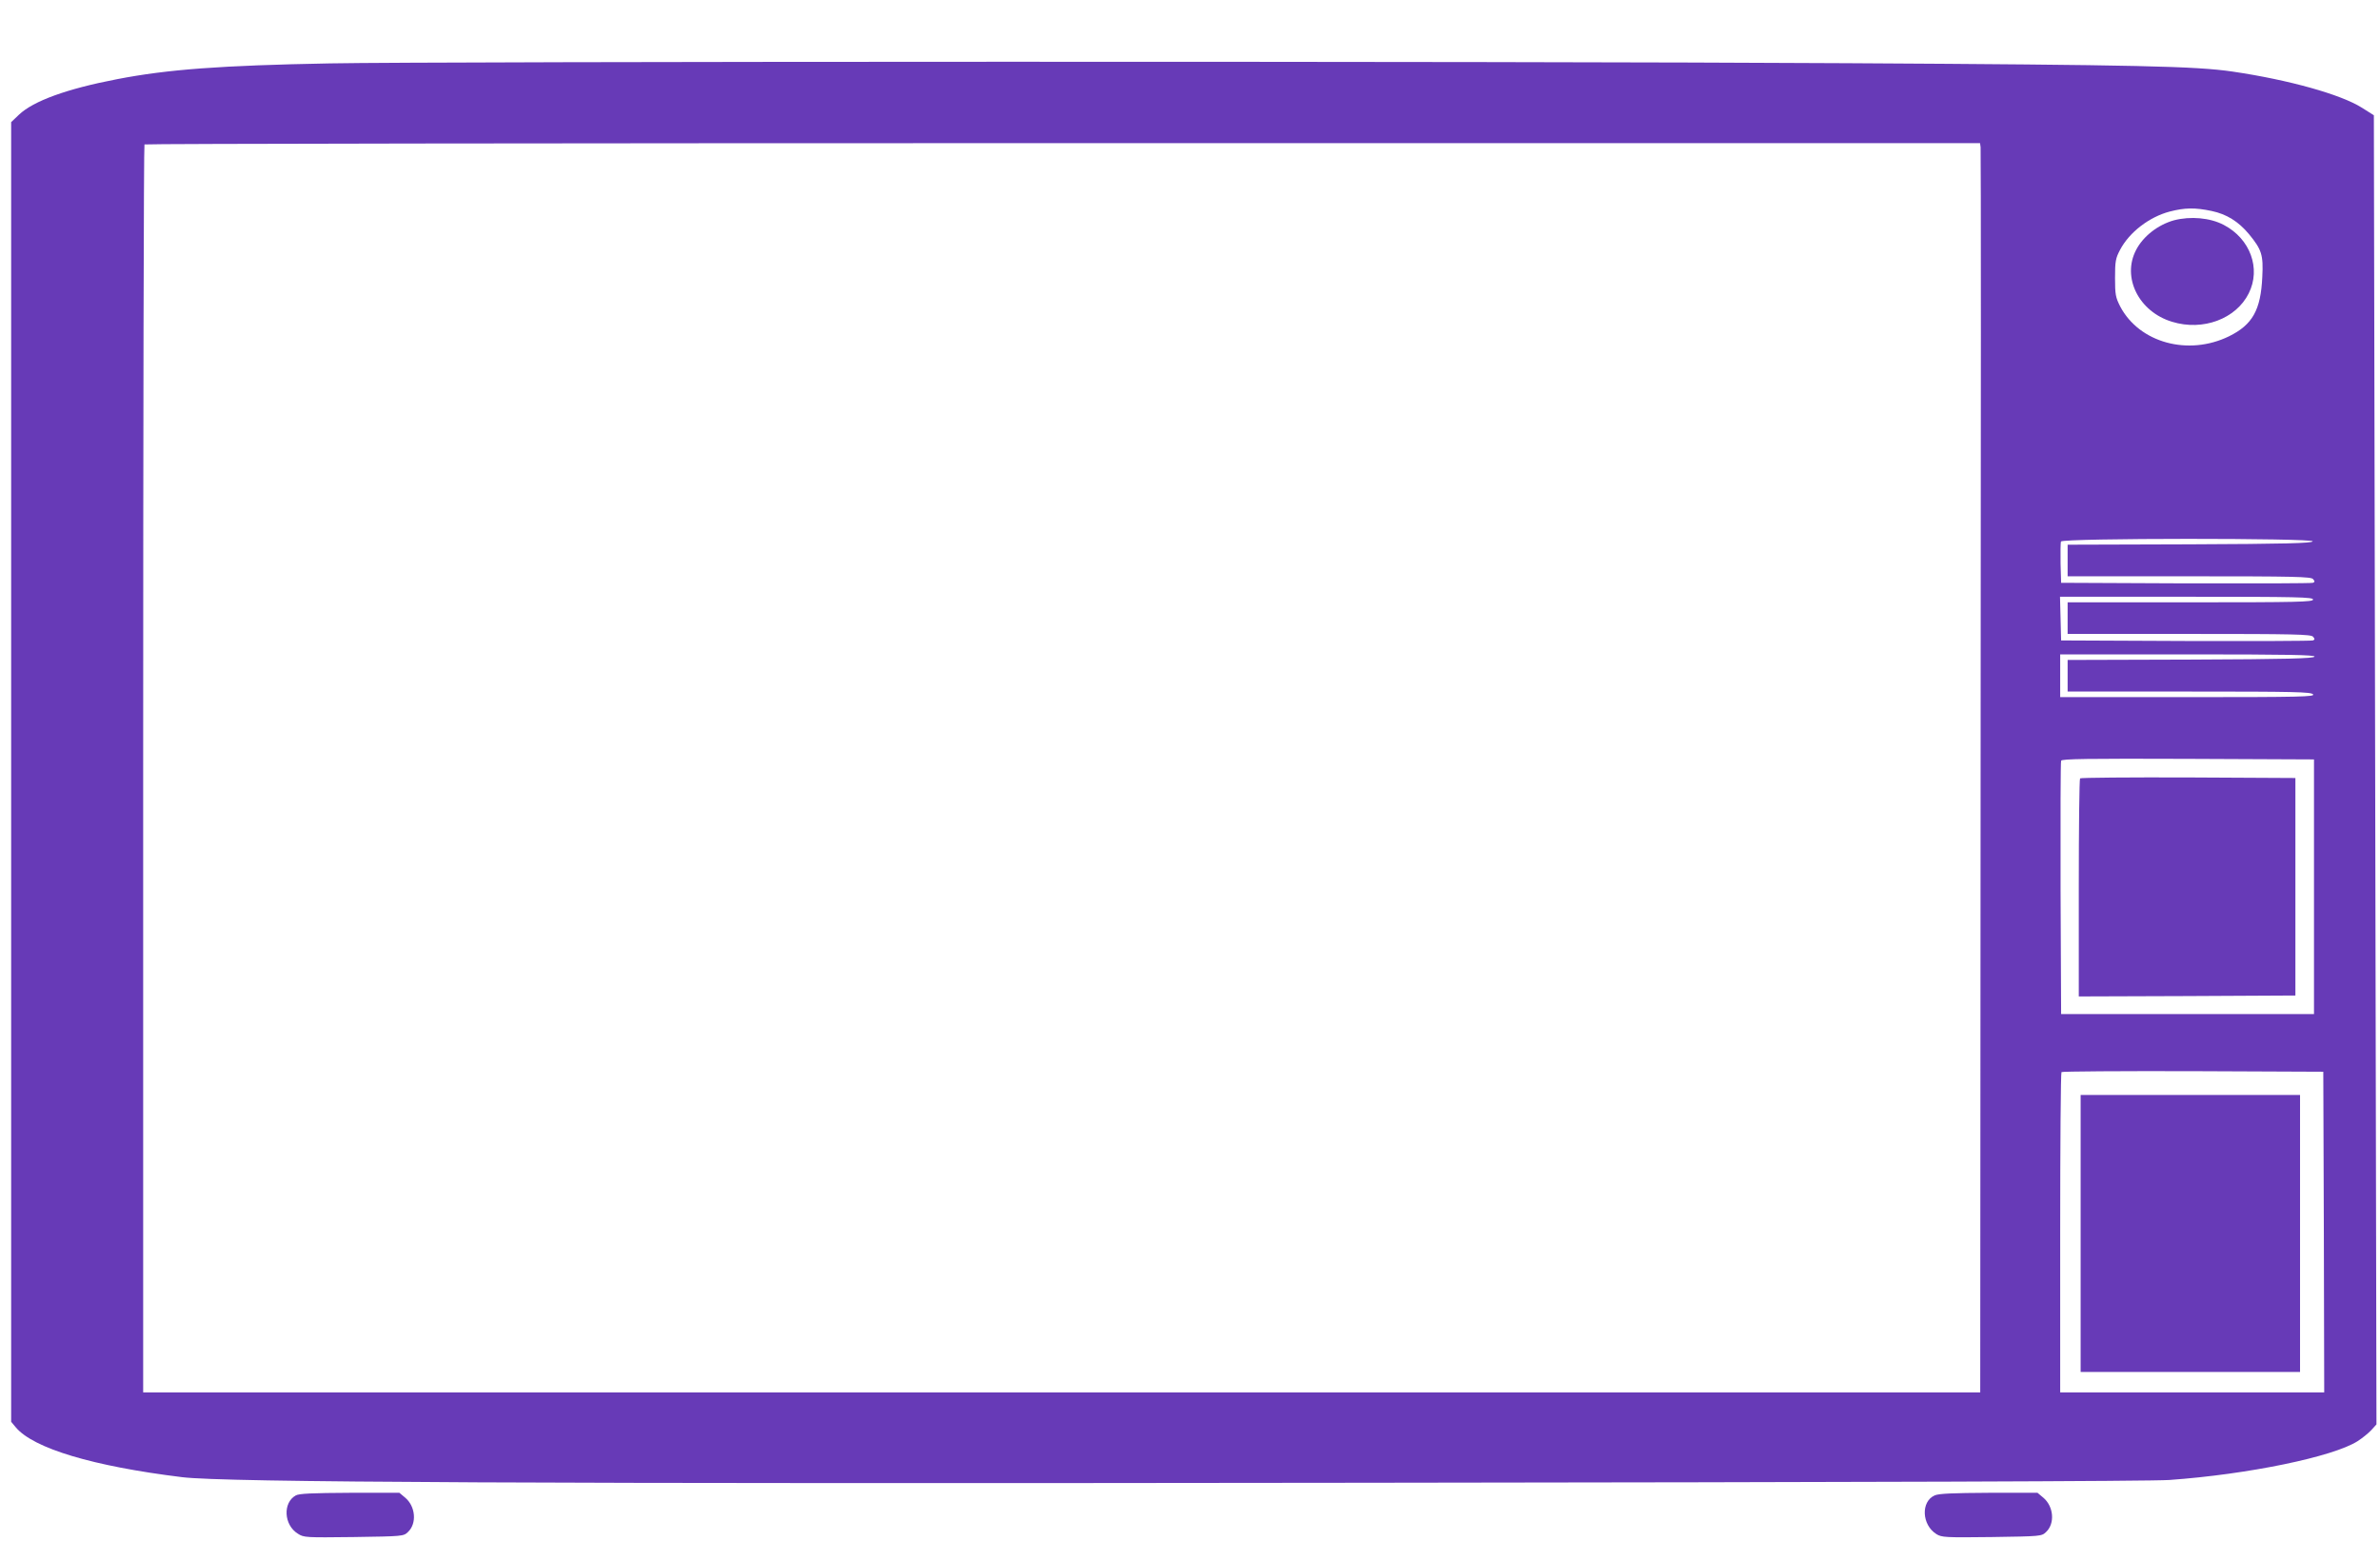 <?xml version="1.0" standalone="no"?>
<!DOCTYPE svg PUBLIC "-//W3C//DTD SVG 20010904//EN"
 "http://www.w3.org/TR/2001/REC-SVG-20010904/DTD/svg10.dtd">
<svg version="1.0" xmlns="http://www.w3.org/2000/svg"
 width="1280pt" height="829pt" viewBox="0 0 1280 829"
 preserveAspectRatio="xMidYMid meet">
<g transform="translate(0,829) scale(0.1,-0.1)"
fill="#673ab7" stroke="none">
<path d="M1774 7949 c-587 -11 -871 -32 -1145 -85 -270 -52 -449 -117 -527
-191 l-42 -40 0 -3496 0 -3495 25 -30 c95 -113 414 -209 895 -268 228 -28
1893 -36 6360 -30 2707 3 4235 8 4327 15 424 30 882 125 1013 209 25 16 58 43
73 59 l28 31 -7 3521 -7 3521 -65 41 c-113 71 -390 149 -695 194 -200 29 -495
36 -2067 45 -1811 11 -7589 10 -8166 -1z m8878 -451 c2 -13 2 -1525 0 -3360
l-2 -3338 -4940 0 -4940 0 0 3353 c0 1845 3 3357 7 3360 3 4 2226 7 4939 7
l4933 0 3 -22z m1243 -343 c80 -17 143 -56 200 -124 69 -84 78 -112 72 -230
-8 -179 -53 -258 -179 -320 -219 -107 -482 -35 -585 160 -25 49 -28 64 -28
154 0 89 3 106 27 151 50 95 157 177 267 206 82 21 136 22 226 3z m543 -1777
c-4 -10 -147 -14 -661 -16 l-657 -2 0 -85 0 -85 654 0 c566 0 655 -2 666 -15
10 -12 10 -16 -1 -20 -8 -3 -315 -4 -684 -3 l-670 3 -3 104 c-1 58 0 111 2
118 8 19 1360 19 1354 1z m2 -313 c0 -13 -80 -15 -660 -15 l-660 0 0 -85 0
-85 654 0 c566 0 655 -2 666 -15 10 -12 10 -16 -1 -20 -8 -3 -315 -4 -684 -3
l-670 3 -3 118 -3 117 681 0 c598 0 680 -2 680 -15z m8 -307 c-4 -10 -148 -14
-666 -16 l-662 -2 0 -85 0 -85 654 0 c569 0 655 -2 666 -15 11 -13 -65 -15
-674 -15 l-686 0 0 115 0 115 686 0 c544 0 685 -3 682 -12z m-3 -1238 l0 -685
-680 0 -680 0 -3 675 c-1 371 0 681 3 688 3 10 145 12 682 10 l678 -3 0 -685z
m53 -1857 l2 -863 -710 0 -710 0 0 858 c0 472 3 862 7 865 3 4 322 6 707 5
l701 -3 3 -862z"/>
<path d="M11692 7105 c-86 -24 -166 -86 -204 -160 -77 -148 15 -332 194 -386
166 -51 344 16 412 153 67 133 8 294 -134 368 -74 39 -179 48 -268 25z"/>
<path d="M11187 4103 c-4 -3 -7 -269 -7 -590 l0 -583 583 2 582 3 0 585 0 585
-576 3 c-316 1 -579 -1 -582 -5z"/>
<path d="M11190 1655 l0 -745 590 0 590 0 0 745 0 745 -590 0 -590 0 0 -745z"/>
<path d="M1591 246 c-71 -39 -65 -159 11 -206 32 -21 43 -21 300 -18 264 4
268 4 292 27 49 46 41 138 -15 185 l-31 26 -266 0 c-202 -1 -273 -4 -291 -14z"/>
<path d="M10405 246 c-75 -33 -70 -158 9 -208 29 -18 47 -19 298 -16 264 4
268 4 292 27 49 46 41 138 -15 185 l-31 26 -261 0 c-194 -1 -270 -4 -292 -14z"/>
</g>
</svg>
